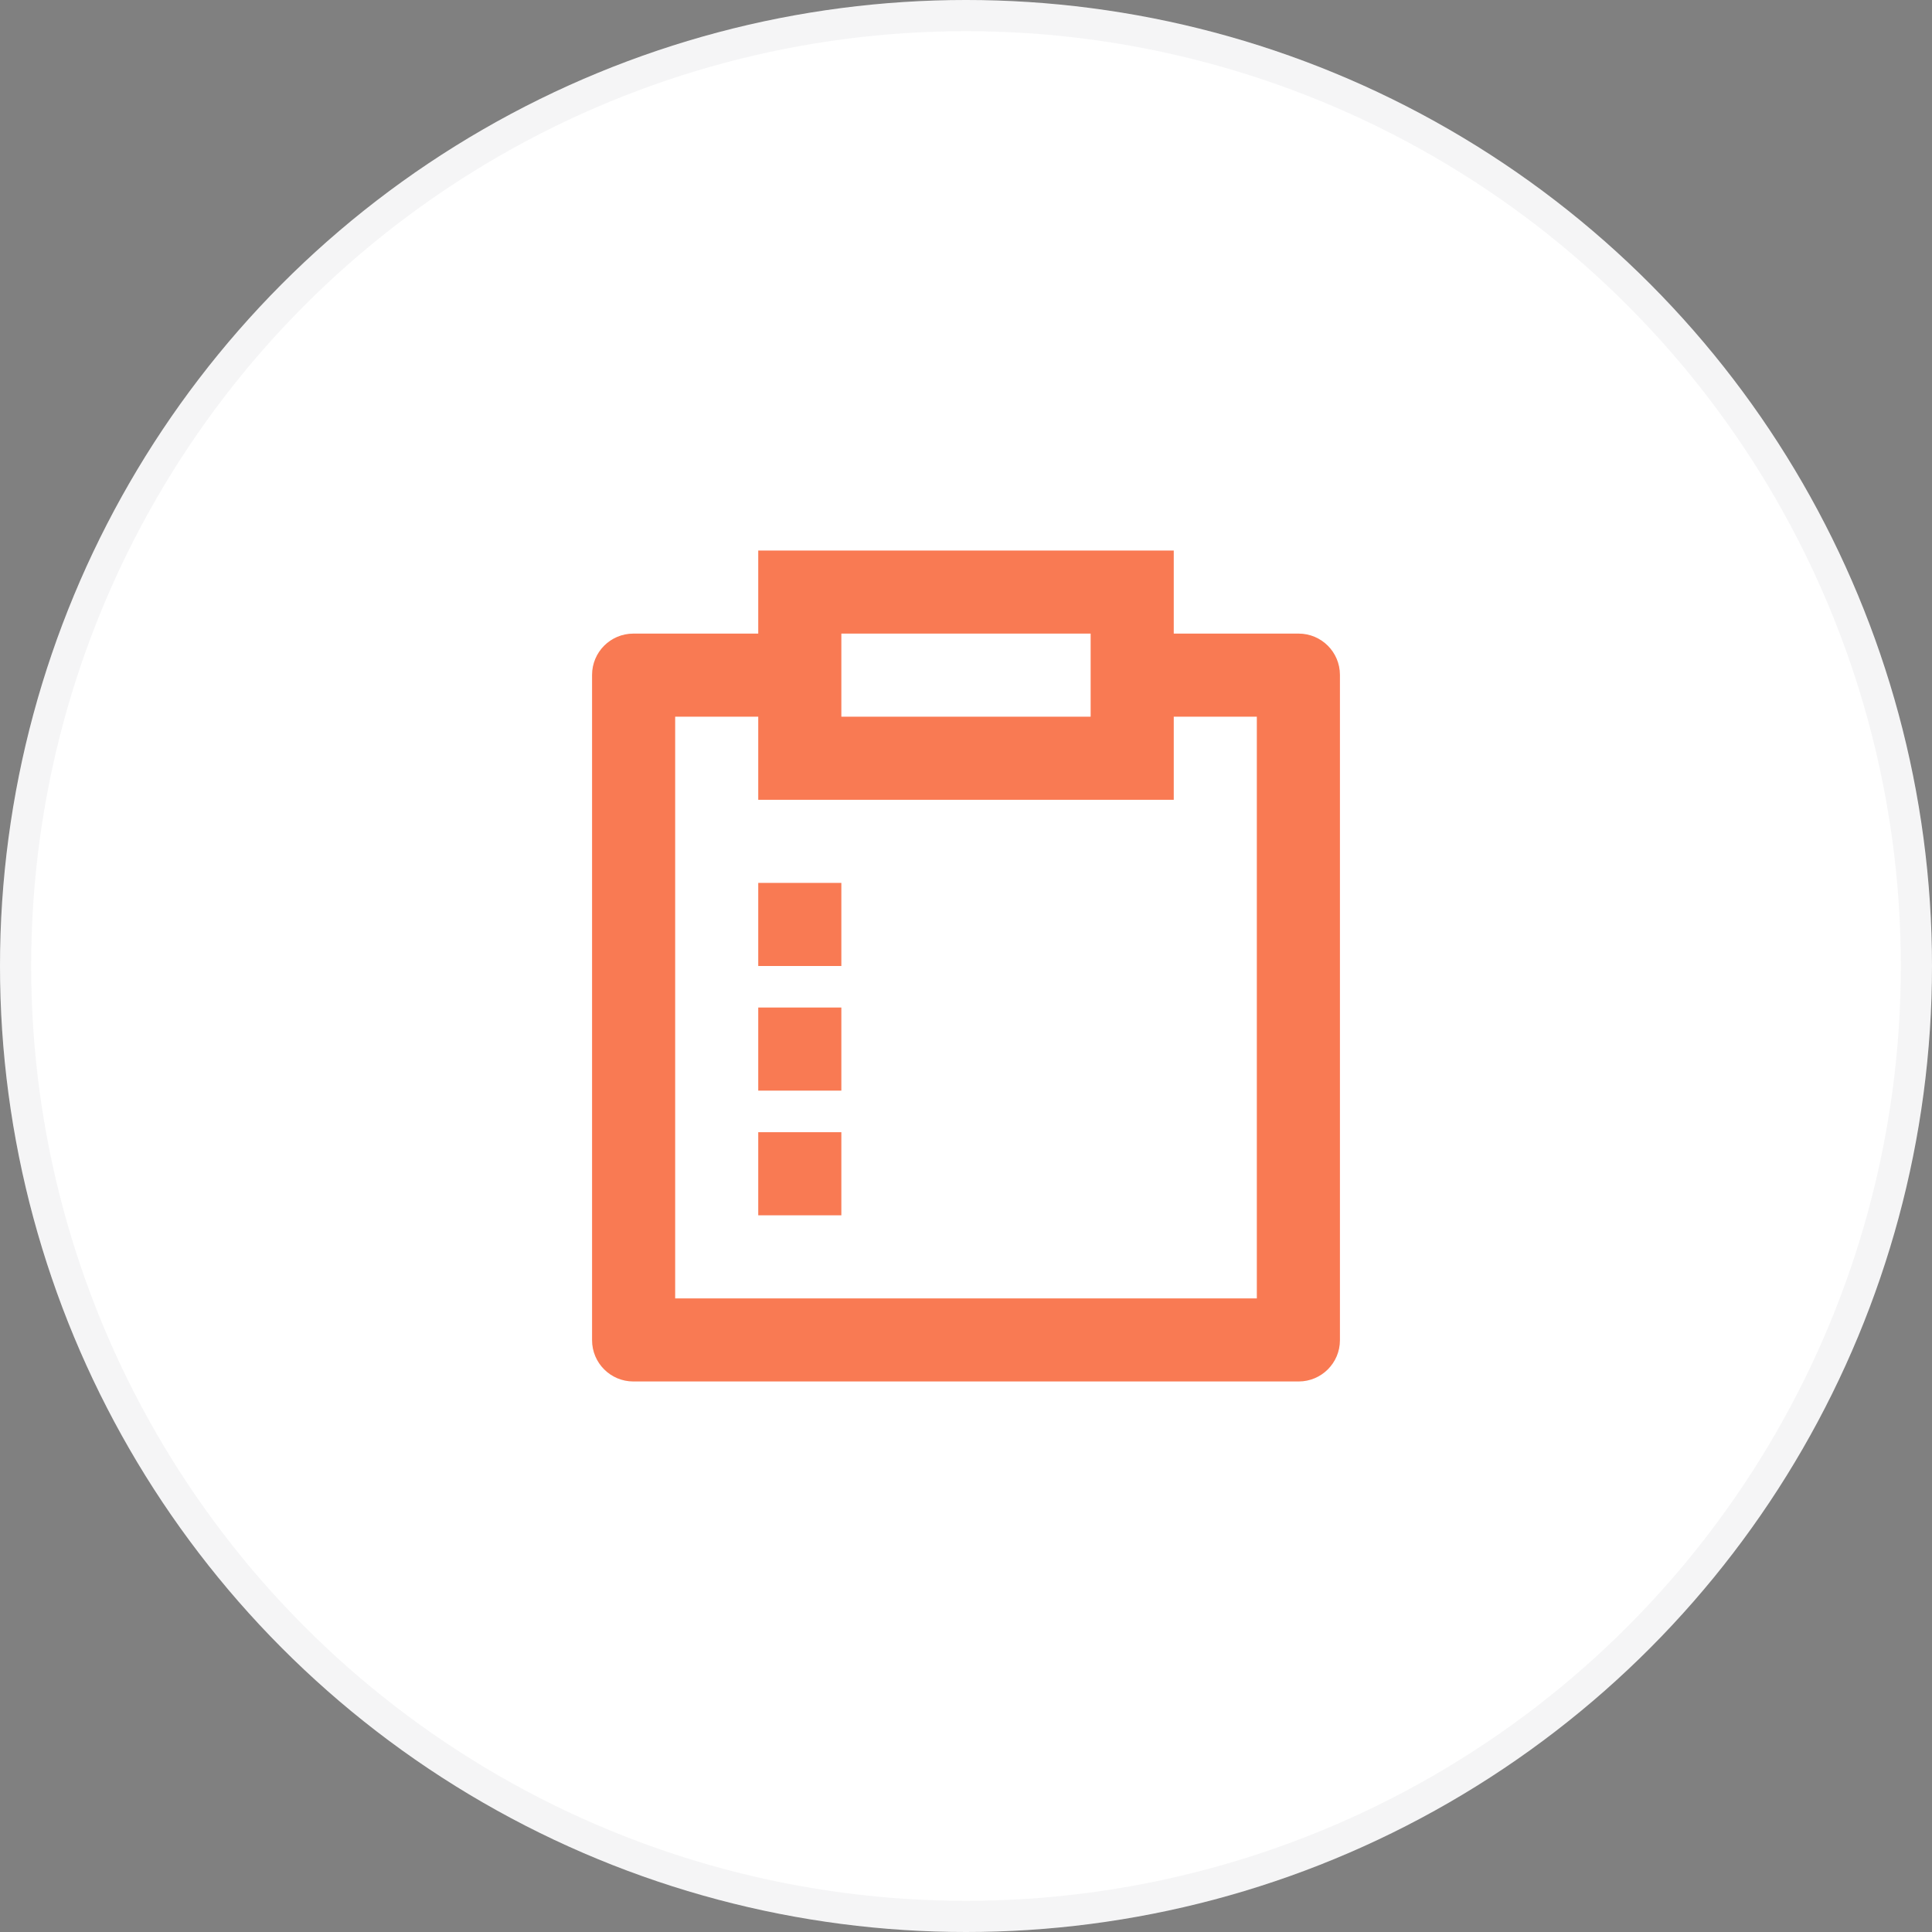 <?xml version="1.0" encoding="UTF-8"?> <svg xmlns="http://www.w3.org/2000/svg" width="62" height="62" viewBox="0 0 62 62" fill="none"><rect x="0" y="0" width="62" height="62" fill="#808080" stroke="none"/><circle cx="31" cy="31" r="31" fill="white"></circle><circle cx="31" cy="31" r="30.5" stroke="#2E3343" stroke-opacity="0.05"></circle><path d="M37.667 17.667V20.333H41.675C42.407 20.333 43 20.927 43 21.658V43.009C43 43.74 42.407 44.333 41.675 44.333H20.325C19.593 44.333 19 43.74 19 43.009V21.658C19 20.926 19.593 20.333 20.325 20.333H24.333V17.667H37.667ZM24.333 23H21.667V41.667H40.333V23H37.667V25.667H24.333V23ZM27 36.333V39H24.333V36.333H27ZM27 32.333V35H24.333V32.333H27ZM27 28.333V31H24.333V28.333H27ZM35 20.333H27V23H35V20.333Z" fill="#F97A53"></path></svg> 